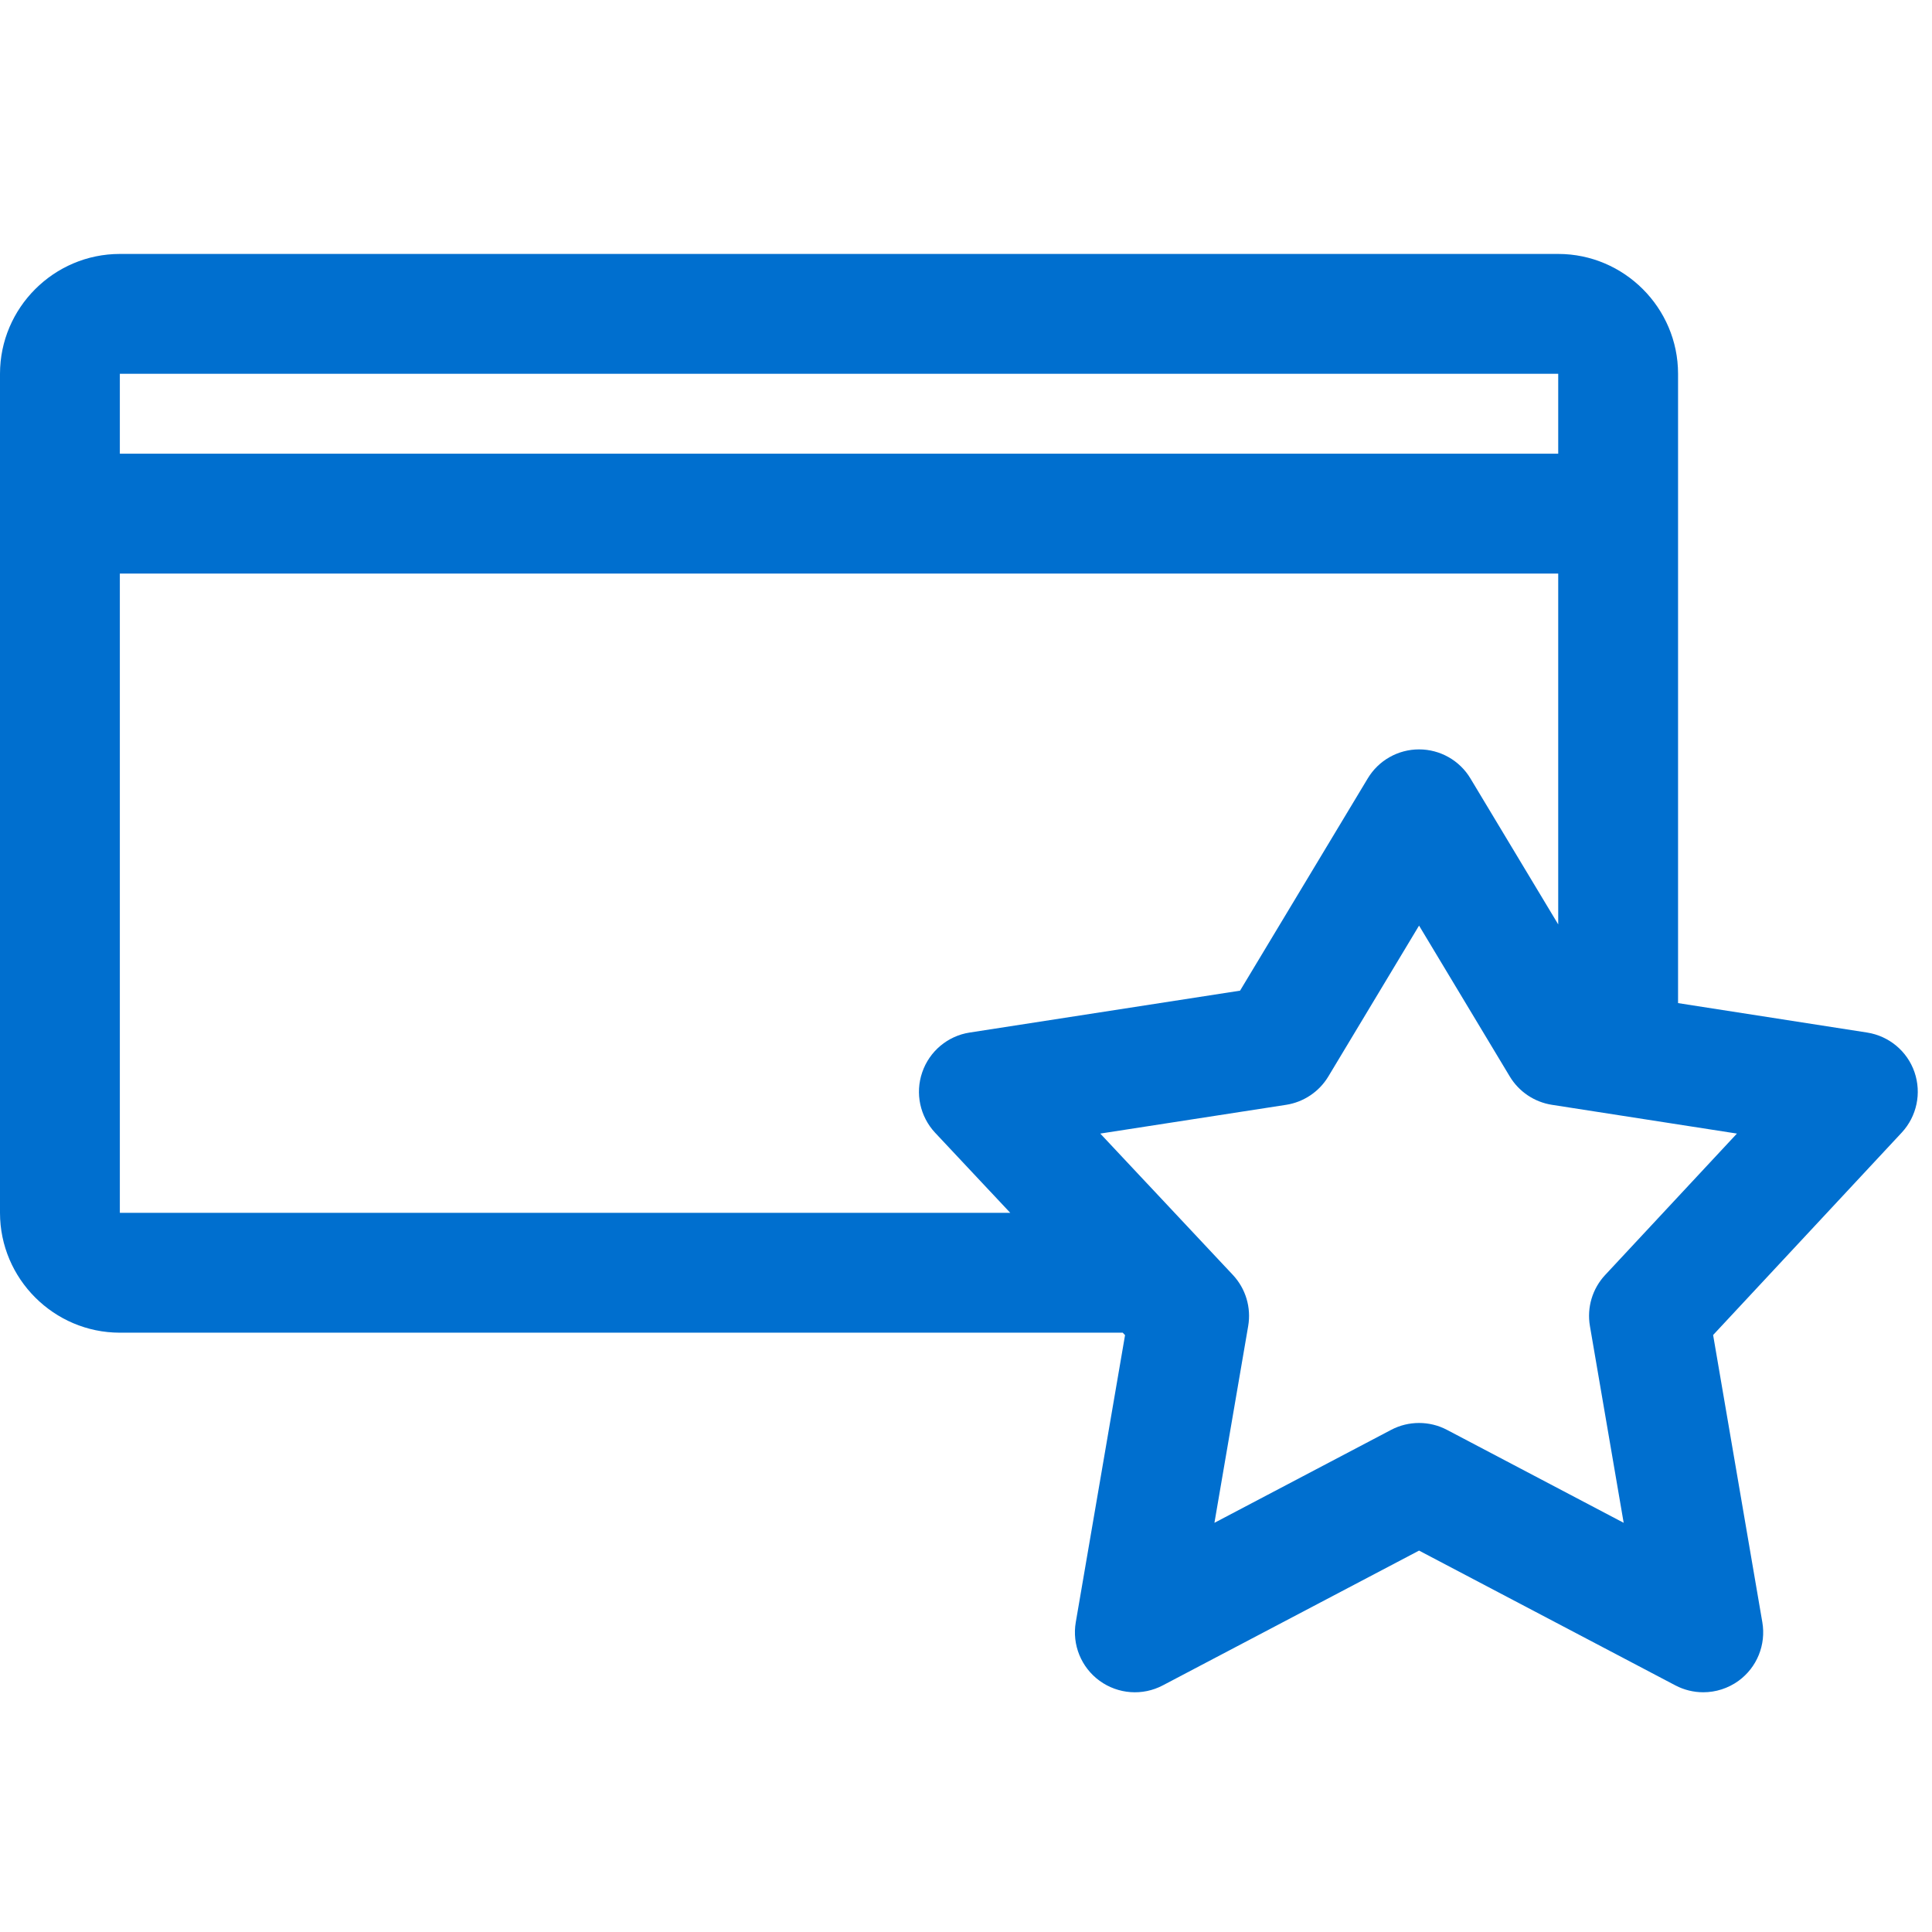 <svg width="34" height="34" viewBox="0 0 34 34" fill="none" xmlns="http://www.w3.org/2000/svg">
<path fill-rule="evenodd" clip-rule="evenodd" d="M33.692 18.868C33.565 18.499 33.243 18.231 32.857 18.171L29.531 17.653V6.578C29.531 5.418 28.582 4.469 27.422 4.469H2.109C0.949 4.469 0 5.418 0 6.578V21.344C0 22.504 0.949 23.453 2.109 23.453H19.758L19.799 23.496L18.932 28.548C18.864 28.944 19.027 29.344 19.352 29.58C19.678 29.816 20.108 29.847 20.463 29.66L24.973 27.288L29.484 29.66C29.638 29.741 29.807 29.781 29.975 29.781C30.193 29.781 30.411 29.713 30.595 29.58C30.92 29.344 31.082 28.944 31.014 28.548L30.148 23.494L33.467 19.932C33.733 19.646 33.819 19.237 33.692 18.868ZM27.422 6.578V7.984H2.109V6.578H27.422ZM2.109 21.344V10.094H27.422V16.268L25.877 13.699C25.687 13.382 25.343 13.188 24.973 13.188C24.603 13.188 24.26 13.382 24.07 13.699L21.823 17.434L17.065 18.171C16.679 18.23 16.357 18.5 16.23 18.87C16.102 19.239 16.19 19.649 16.457 19.935L17.779 21.344H2.109ZM28.248 22.438C28.023 22.679 27.924 23.011 27.98 23.336L28.574 26.799L25.464 25.163C25.31 25.082 25.142 25.042 24.973 25.042C24.804 25.042 24.636 25.082 24.482 25.163L21.372 26.799L21.966 23.336C22.022 23.01 21.922 22.677 21.696 22.436L19.363 19.949L22.634 19.443C22.943 19.395 23.215 19.212 23.376 18.945L24.973 16.289L26.57 18.945C26.731 19.212 27.003 19.395 27.312 19.443L30.567 19.949L28.248 22.438Z" fill="#006FCF"/>
</svg>
